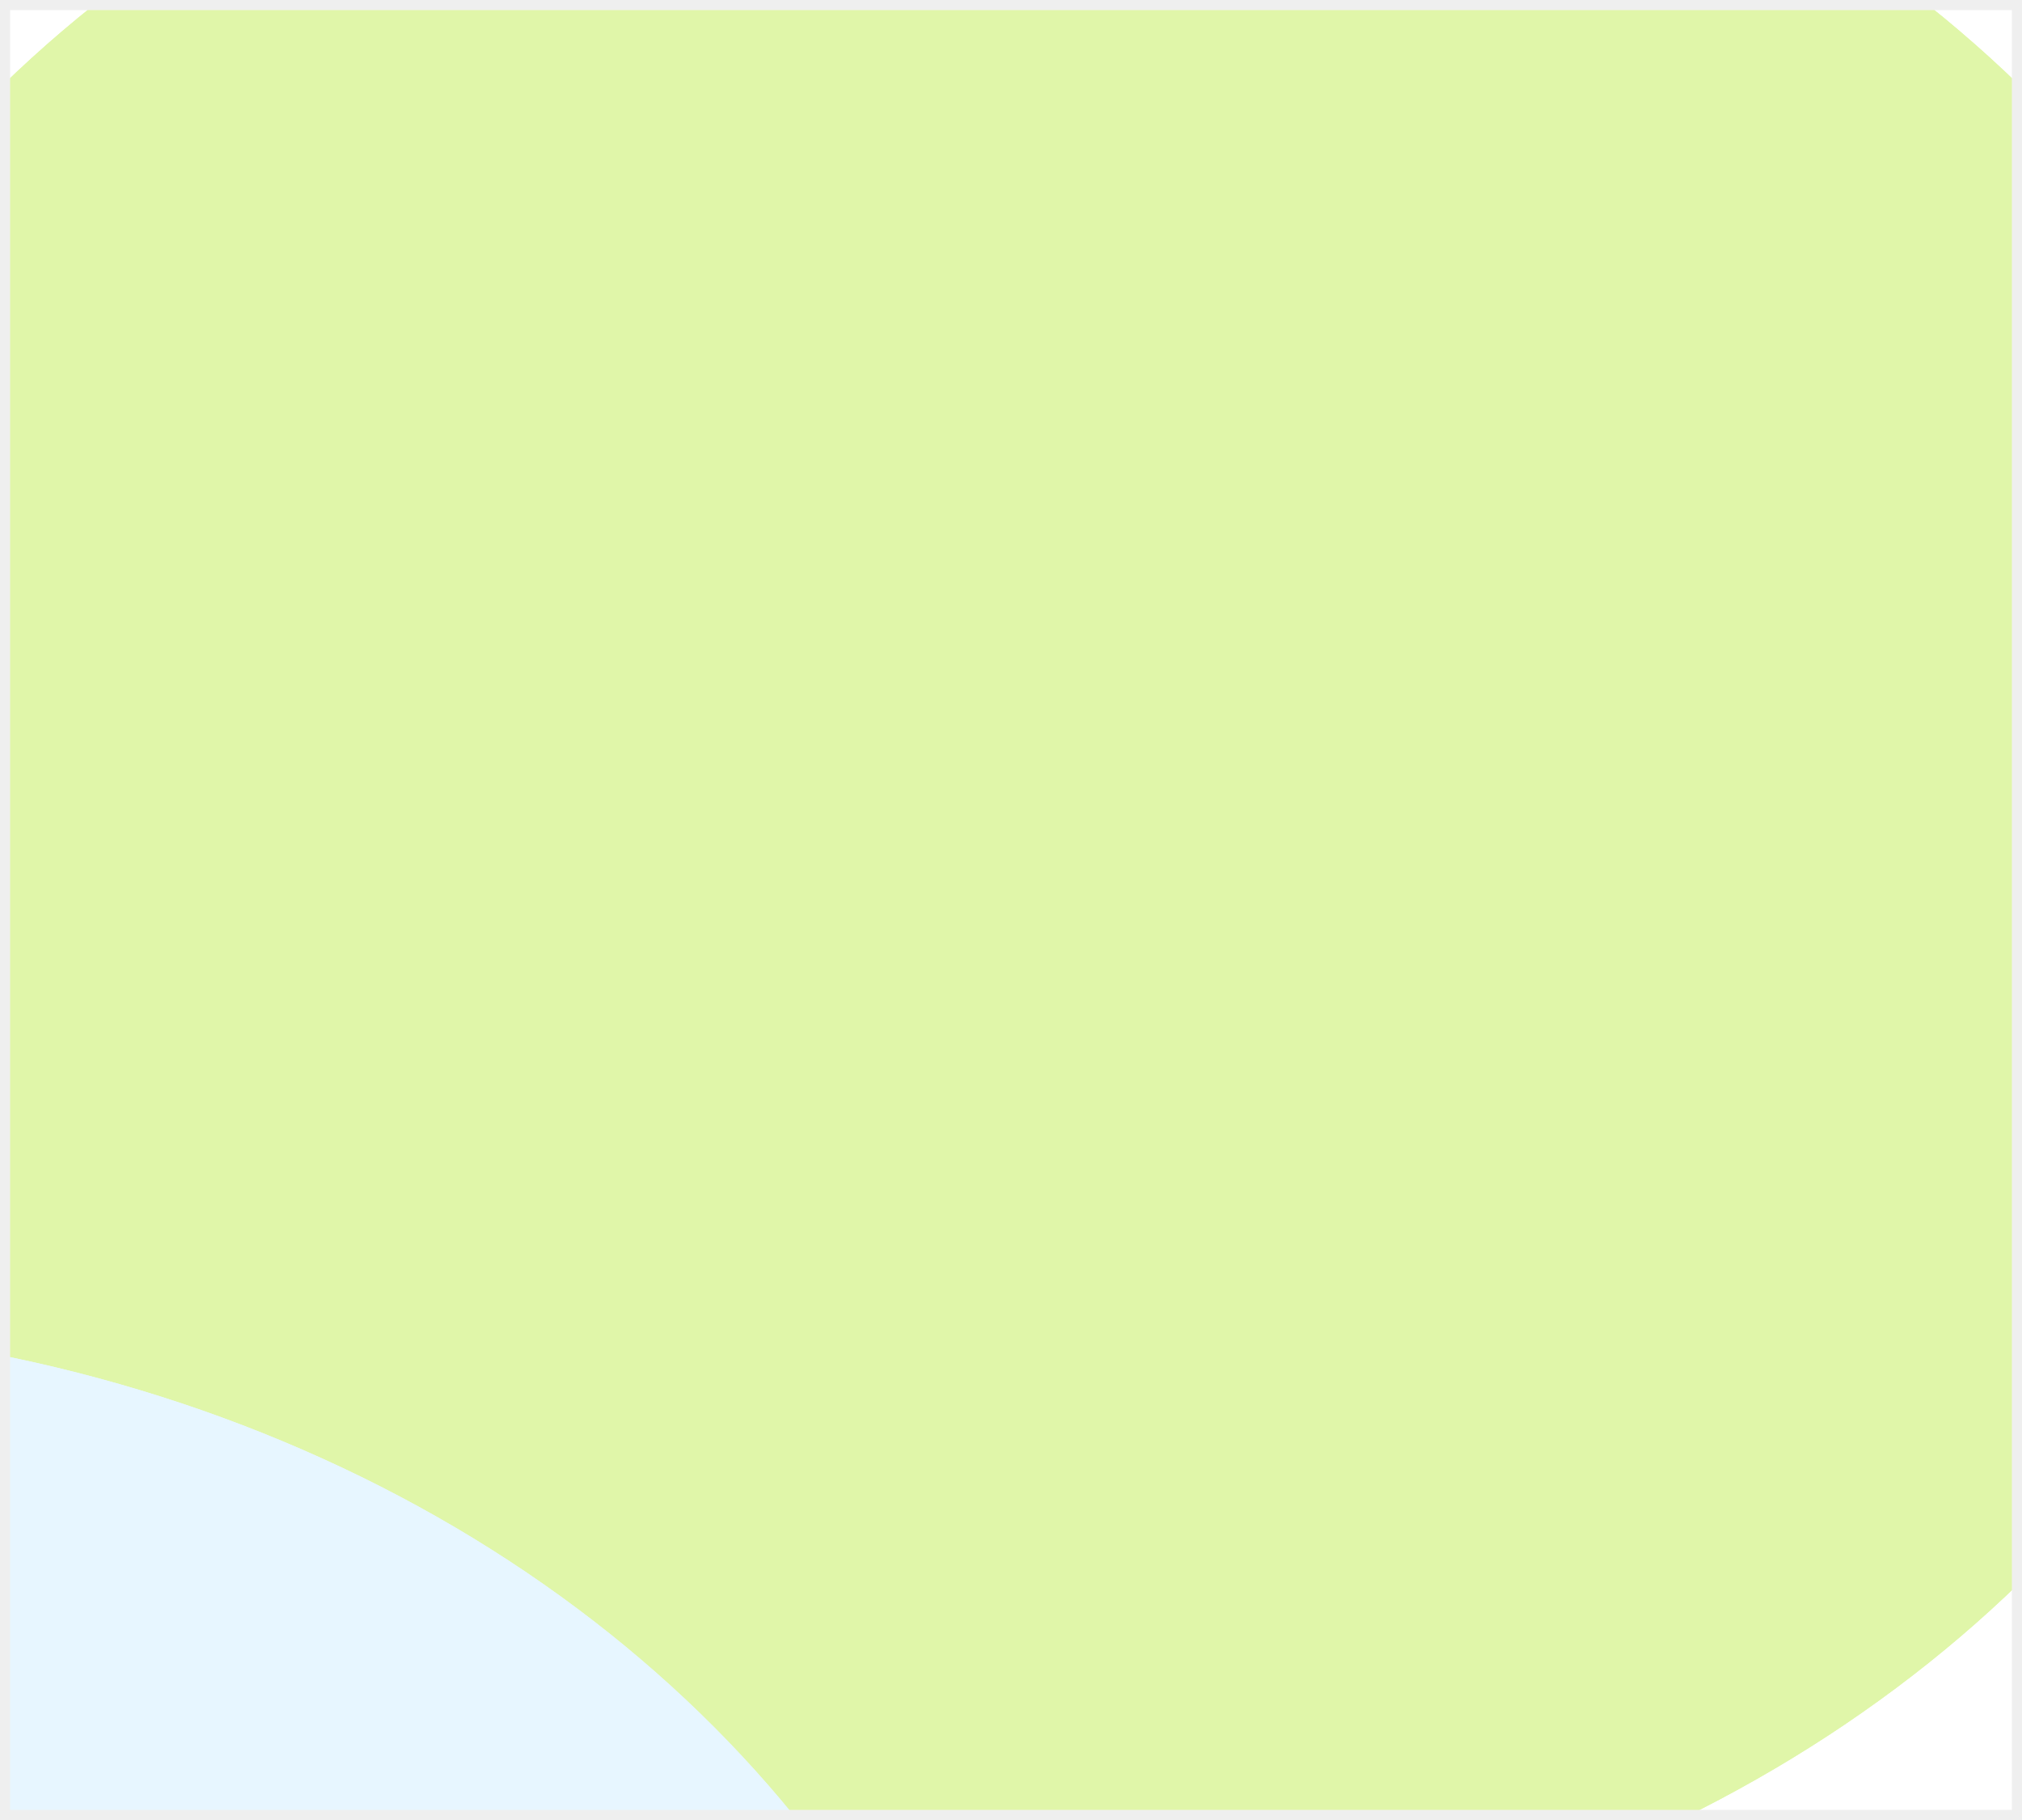 <svg width="200" height="180" viewBox="0 0 200 180" fill="none" xmlns="http://www.w3.org/2000/svg">
<g clip-path="url(#clip0_0_7373)">
<rect width="200" height="180" fill="#E0F6A9"/>
<g clip-path="url(#clip1_0_7373)">
<rect width="223" height="185" transform="translate(-9 -5)" fill="white"/>
<g filter="url(#filter0_f_0_7373)">
<ellipse cx="100" cy="82.5" rx="132.5" ry="112.5" fill="#E0F6A9"/>
</g>
<g filter="url(#filter1_f_0_7373)">
<ellipse cx="100" cy="82.5" rx="132.5" ry="112.5" fill="#E0F6A9"/>
</g>
<g filter="url(#filter2_f_0_7373)">
<ellipse cx="-30.5" cy="243.5" rx="132.5" ry="112.5" fill="#E7F6FF"/>
</g>
<g filter="url(#filter3_f_0_7373)">
<ellipse cx="-30.5" cy="243.5" rx="132.5" ry="112.5" fill="#E7F6FF"/>
</g>
</g>
</g>
<rect x="0.5" y="0.5" width="199" height="179" stroke="#EFEFEF"/>
<defs>
<filter id="filter0_f_0_7373" x="-232.5" y="-230" width="665" height="625" filterUnits="userSpaceOnUse" color-interpolation-filters="sRGB">
<feFlood flood-opacity="0" result="BackgroundImageFix"/>
<feBlend mode="normal" in="SourceGraphic" in2="BackgroundImageFix" result="shape"/>
<feGaussianBlur stdDeviation="100" result="effect1_foregroundBlur_0_7373"/>
</filter>
<filter id="filter1_f_0_7373" x="-232.5" y="-230" width="665" height="625" filterUnits="userSpaceOnUse" color-interpolation-filters="sRGB">
<feFlood flood-opacity="0" result="BackgroundImageFix"/>
<feBlend mode="normal" in="SourceGraphic" in2="BackgroundImageFix" result="shape"/>
<feGaussianBlur stdDeviation="100" result="effect1_foregroundBlur_0_7373"/>
</filter>
<filter id="filter2_f_0_7373" x="-363" y="-69" width="665" height="625" filterUnits="userSpaceOnUse" color-interpolation-filters="sRGB">
<feFlood flood-opacity="0" result="BackgroundImageFix"/>
<feBlend mode="normal" in="SourceGraphic" in2="BackgroundImageFix" result="shape"/>
<feGaussianBlur stdDeviation="100" result="effect1_foregroundBlur_0_7373"/>
</filter>
<filter id="filter3_f_0_7373" x="-363" y="-69" width="665" height="625" filterUnits="userSpaceOnUse" color-interpolation-filters="sRGB">
<feFlood flood-opacity="0" result="BackgroundImageFix"/>
<feBlend mode="normal" in="SourceGraphic" in2="BackgroundImageFix" result="shape"/>
<feGaussianBlur stdDeviation="100" result="effect1_foregroundBlur_0_7373"/>
</filter>
<clipPath id="clip0_0_7373">
<rect width="200" height="180" fill="white"/>
</clipPath>
<clipPath id="clip1_0_7373">
<rect width="223" height="185" fill="white" transform="translate(-9 -5)"/>
</clipPath>
</defs>
</svg>
